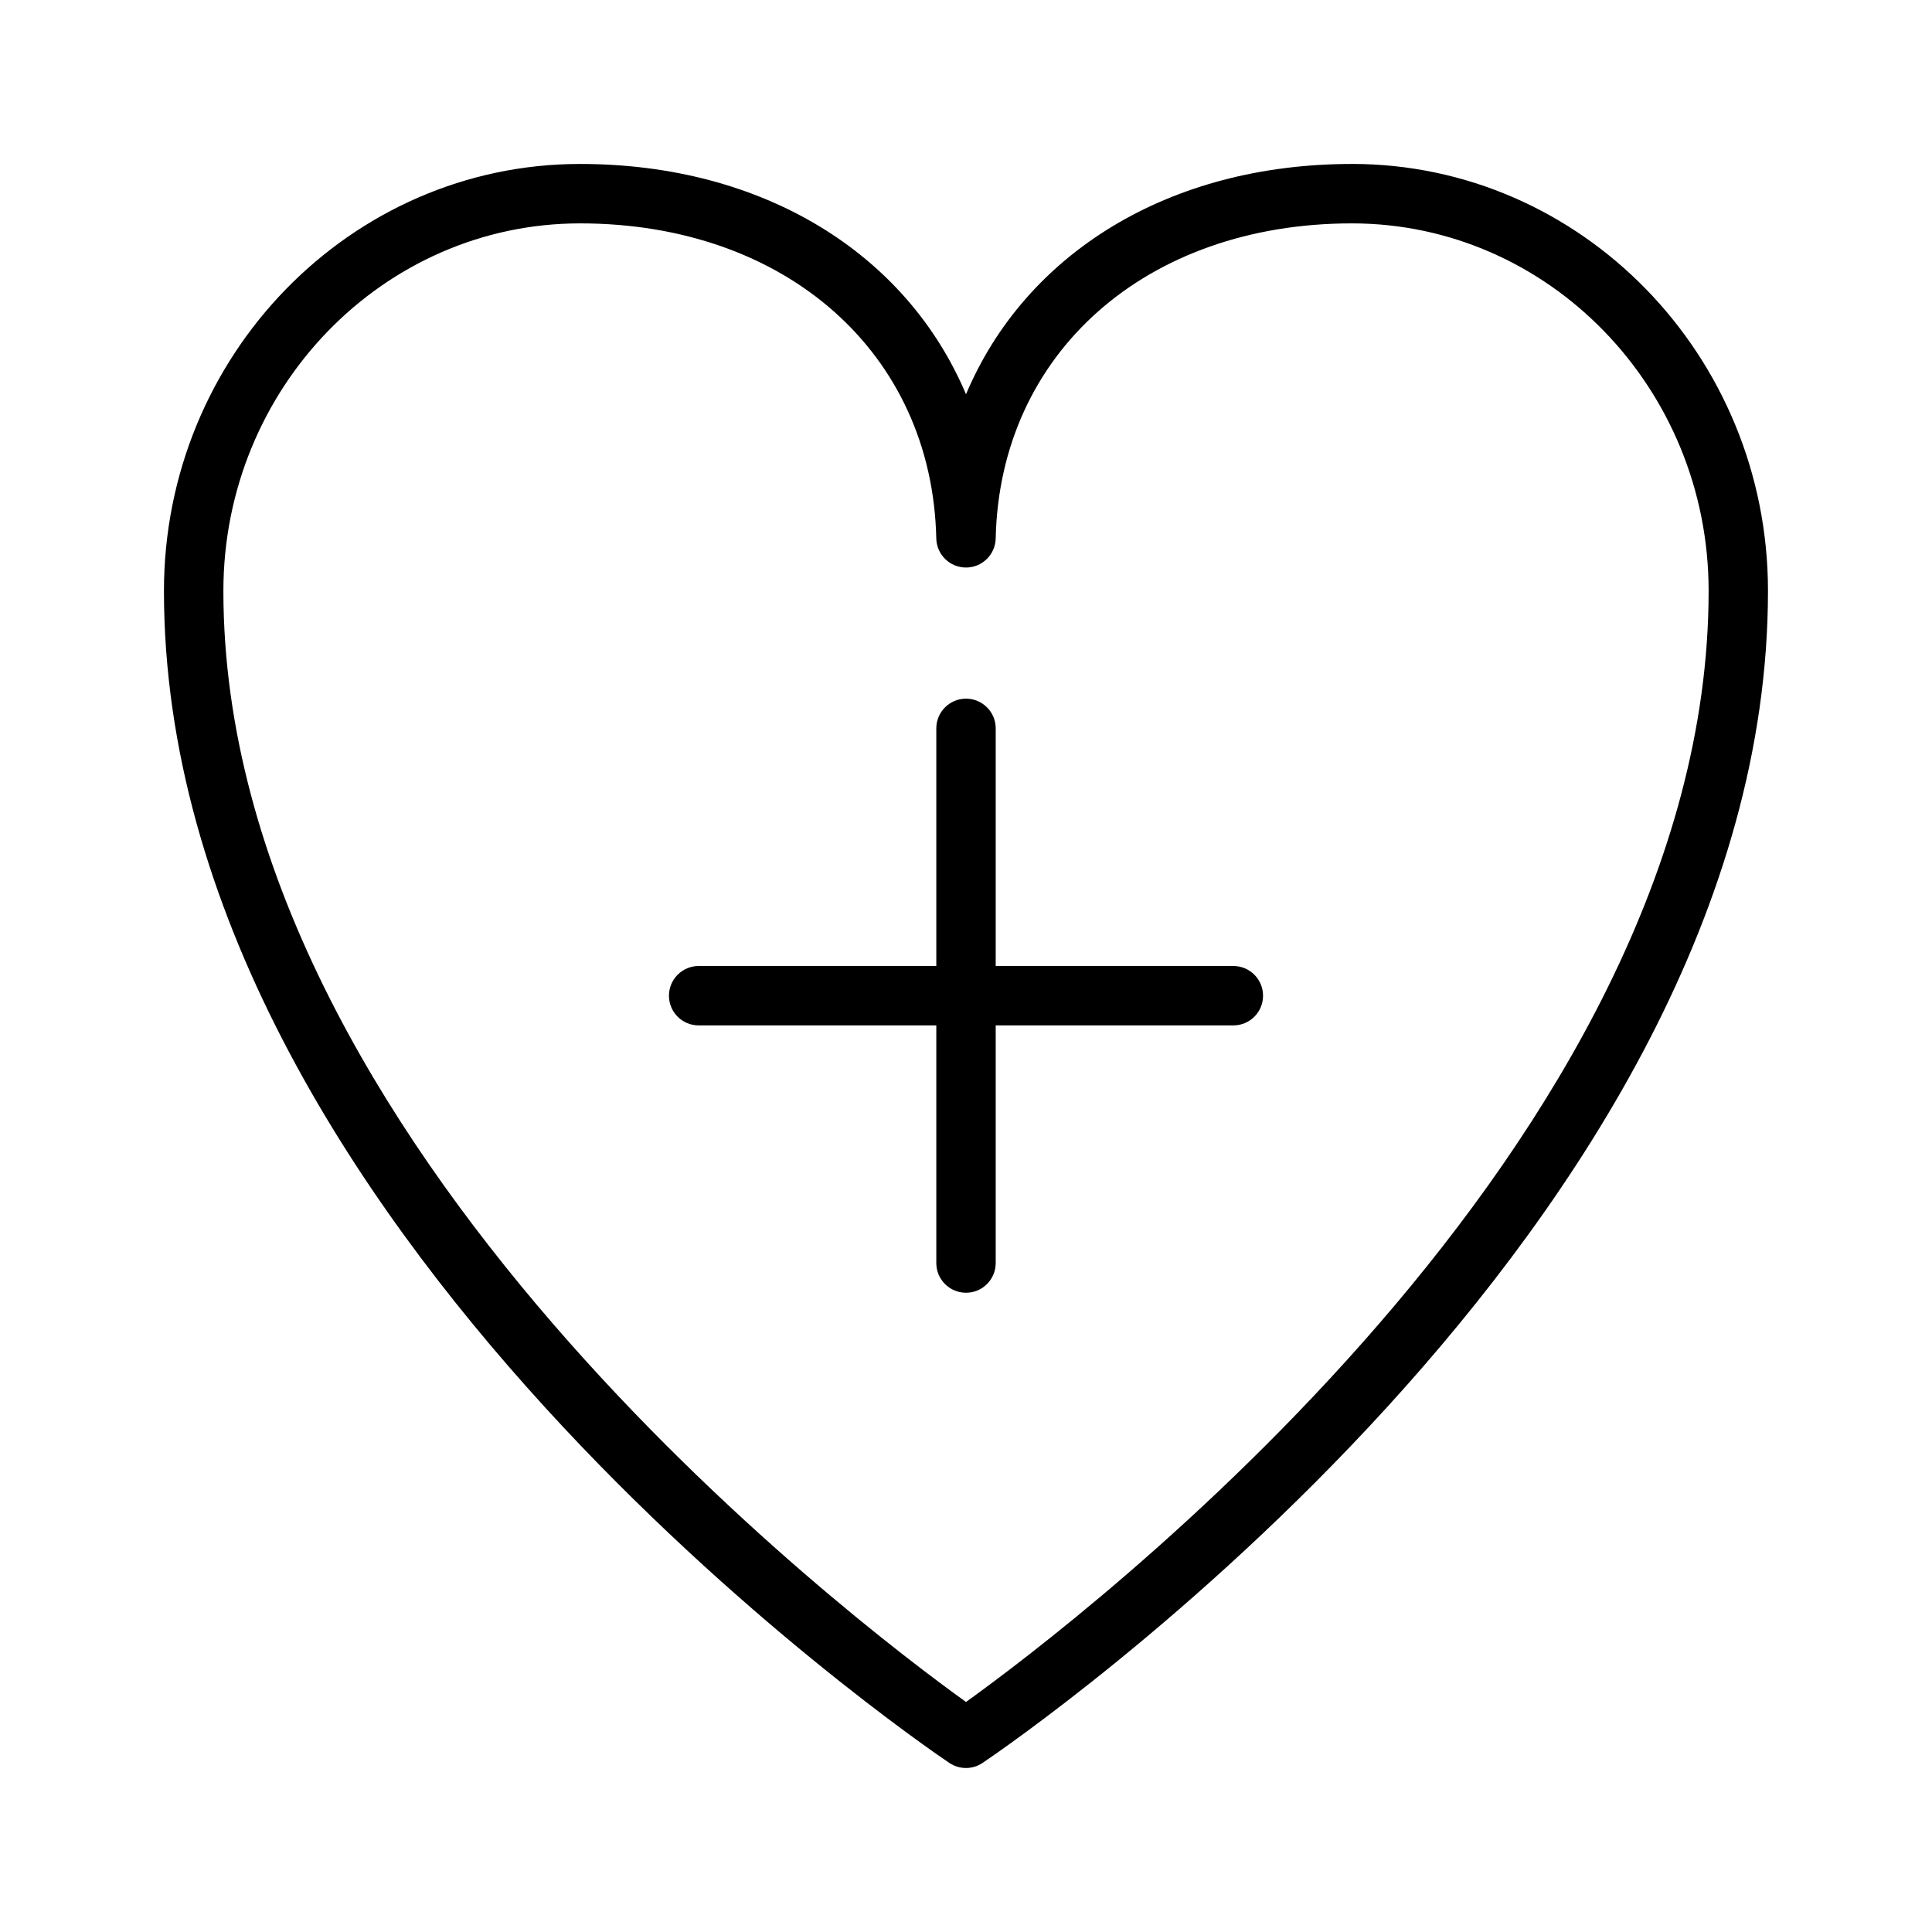<?xml version="1.0" encoding="UTF-8"?>
<!-- Uploaded to: ICON Repo, www.svgrepo.com, Generator: ICON Repo Mixer Tools -->
<svg fill="#000000" width="800px" height="800px" version="1.1" viewBox="144 144 512 512" xmlns="http://www.w3.org/2000/svg">
 <g>
  <path d="m502.27 187.45c-48.629 0-86.555 23.789-102.27 61.039-15.73-37.25-53.656-61.039-102.28-61.039-60.797 0-110.27 50.75-110.27 113.14 0 168.28 199.64 304.88 208.14 310.61 1.332 0.891 2.867 1.34 4.402 1.34s3.07-0.449 4.402-1.348c8.5-5.731 208.14-142.32 208.14-310.61 0-62.387-49.469-113.14-110.27-113.14zm-102.27 407.59c-29.504-21.199-196.8-147.95-196.8-294.45 0-53.703 42.398-97.391 94.52-97.391 54.512 0 93.328 34.336 94.406 83.504 0.094 4.273 3.59 7.699 7.871 7.699s7.777-3.426 7.871-7.699c1.082-49.168 39.898-83.504 94.406-83.504 52.117 0 94.527 43.688 94.527 97.391 0 146.51-167.3 273.25-196.8 294.45z"/>
  <path d="m470.85 400h-62.977v-62.977c0-4.344-3.527-7.871-7.871-7.871s-7.871 3.527-7.871 7.871v62.977h-62.977c-4.344 0-7.871 3.527-7.871 7.871 0 4.352 3.527 7.871 7.871 7.871h62.977v62.977c0 4.352 3.527 7.871 7.871 7.871s7.871-3.519 7.871-7.871v-62.977h62.977c4.352 0 7.871-3.519 7.871-7.871 0-4.348-3.519-7.871-7.871-7.871z"/>
 </g>
</svg>
